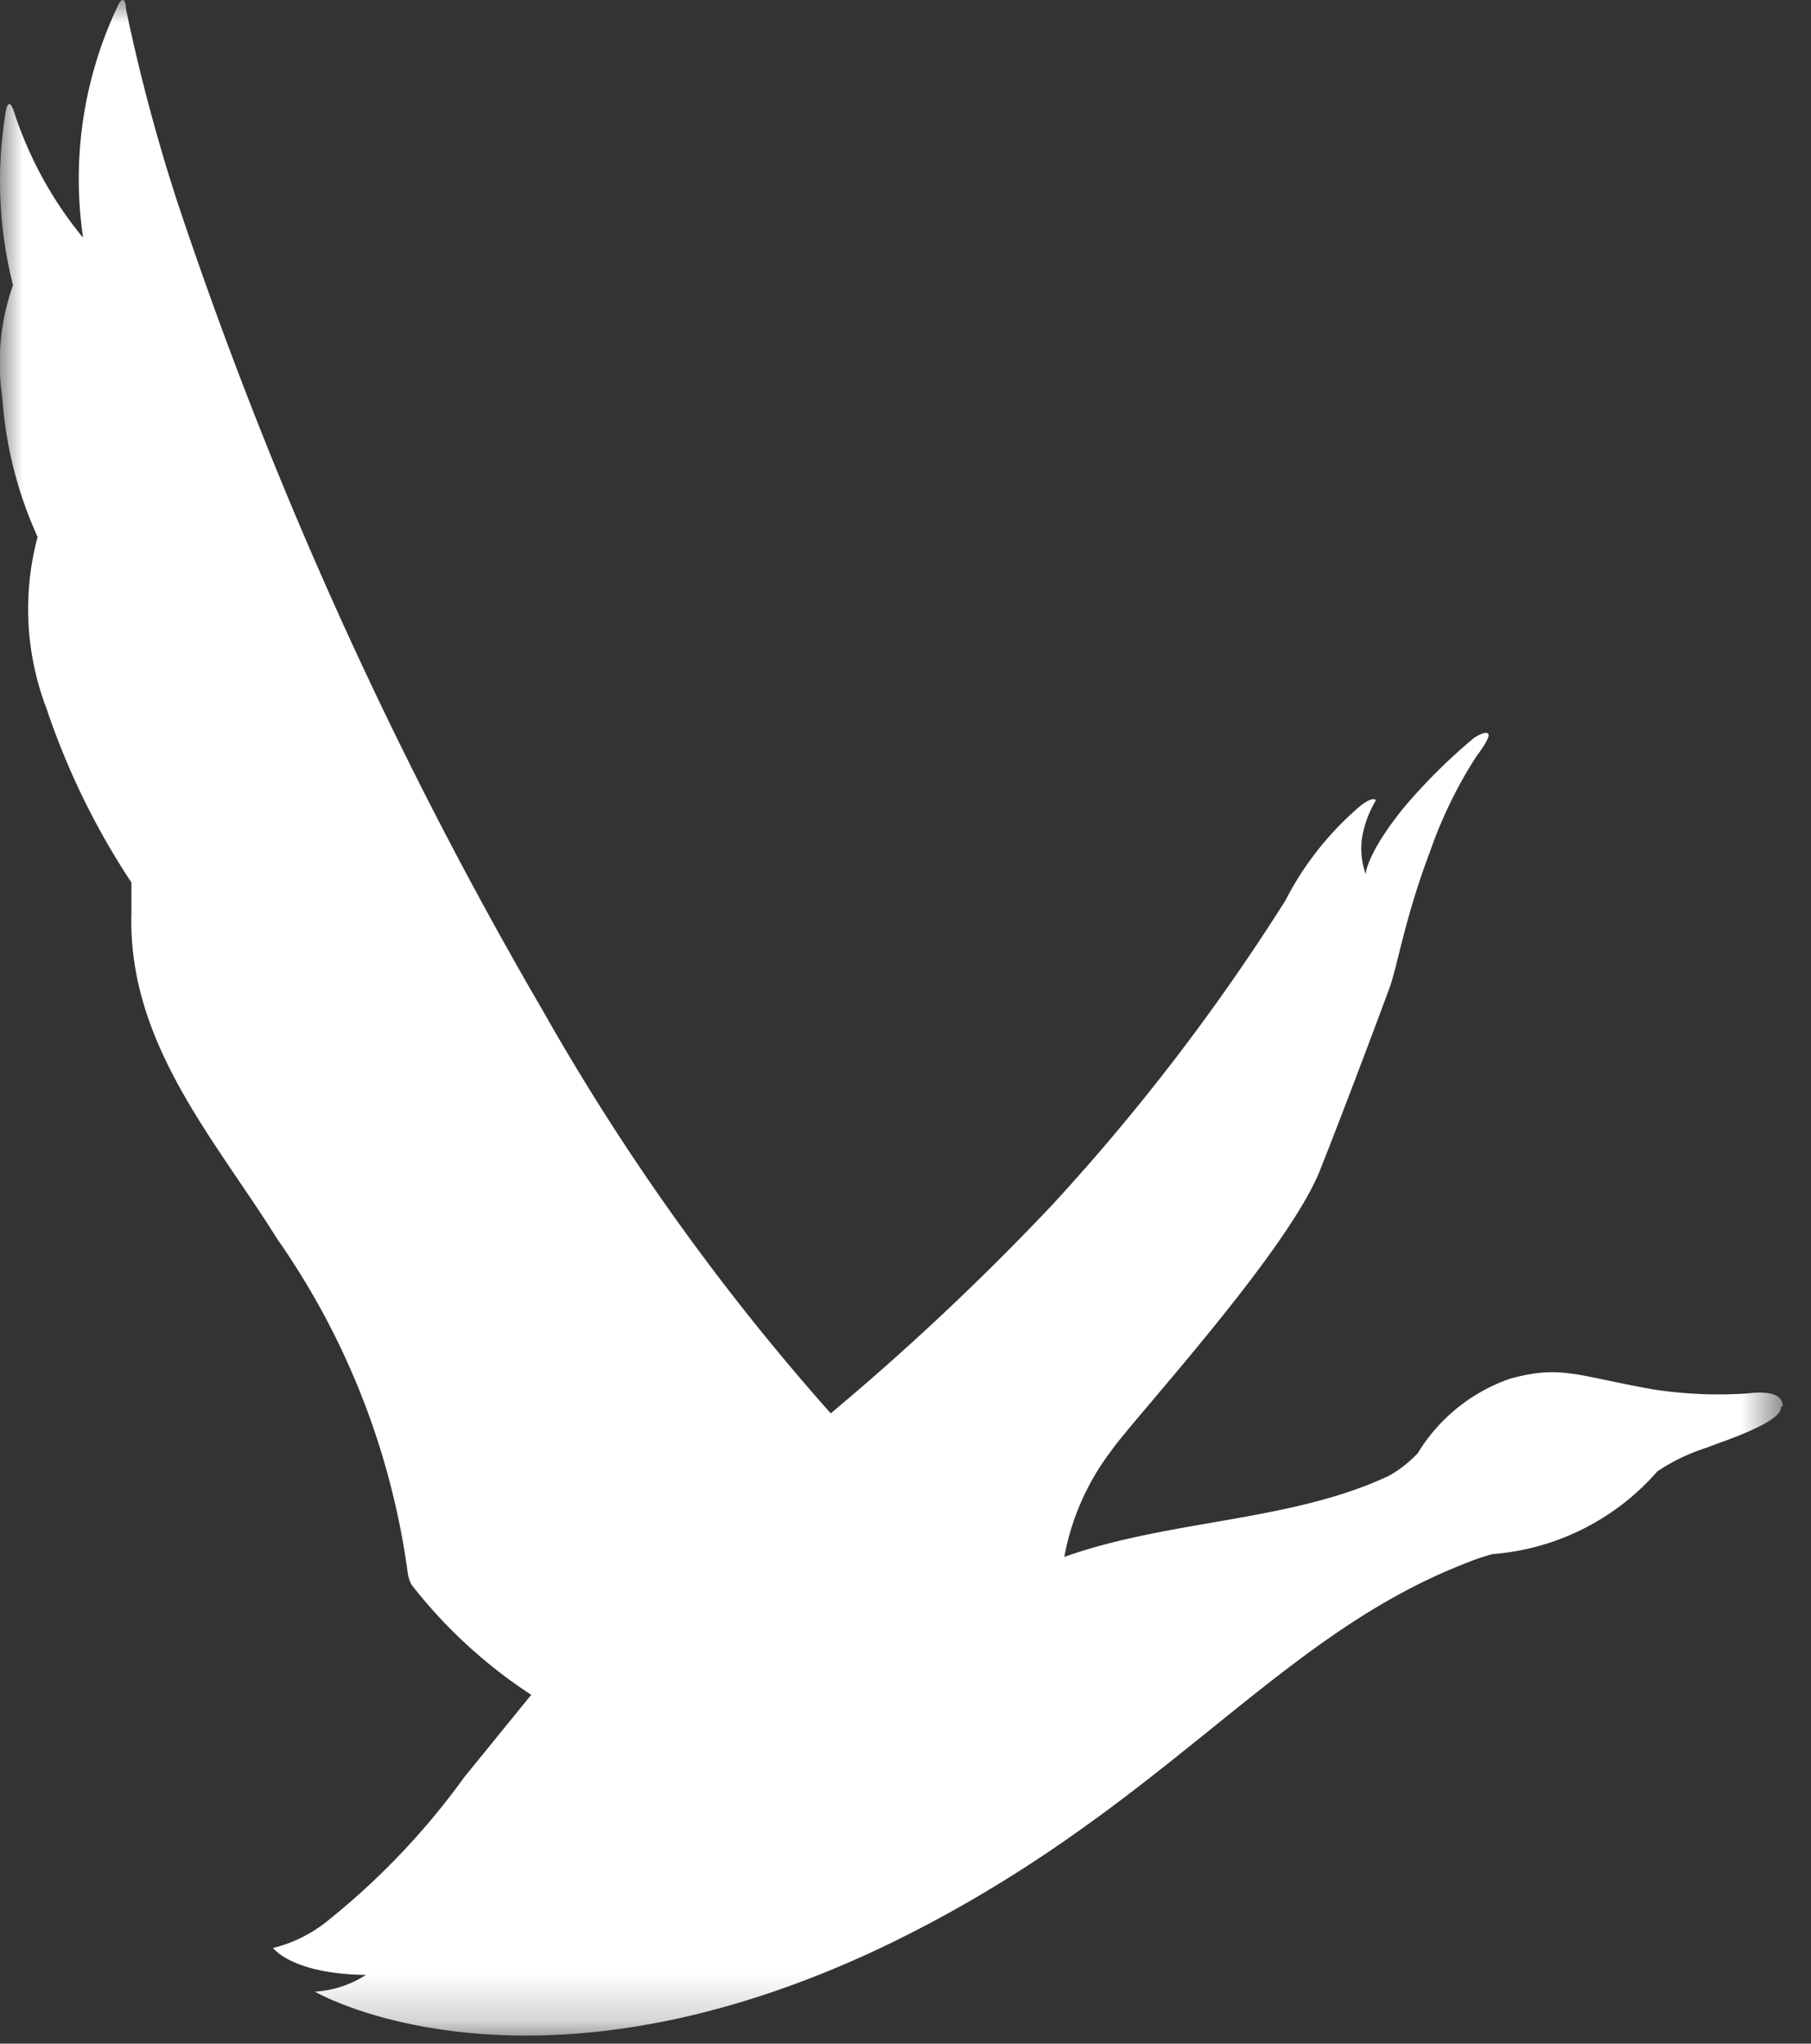 <svg xmlns="http://www.w3.org/2000/svg" xmlns:xlink="http://www.w3.org/1999/xlink" viewBox="0 0 39 44"><rect x="0" y="0" width="39" height="44" fill="#333333" stroke="none"/><defs><mask id="a" x="-13" y="-8" width="61" height="60" maskUnits="userSpaceOnUse"><polygon points="-13 -8 48 -8 48 52 -13 52 -13 -8" style="fill:#fff"/></mask><mask id="b" x="0" y="0" width="38.39" height="43.82" maskUnits="userSpaceOnUse"><polygon points="0 0 38.39 0 38.39 43.82 0 43.82 0 0" style="fill:#fff"/></mask></defs><g style="mask:url(#a)"><g style="mask:url(#b)"><path d="M38.39,30.27c0-.23-.25-.33-.75-.27a9.25,9.25,0,0,1-2-.08c-1.67-.29-2-.54-3.11-.24a3.77,3.77,0,0,0-2,1.61,2.68,2.68,0,0,1-.61.48c-2.12,1-4.72.94-7,1.75a5.35,5.35,0,0,1,1-2.27c.44-.65,3.85-4.33,4.52-6.09.4-1,1.22-3.17,1.49-3.91.17-.48.33-1.5.86-2.9a9.67,9.67,0,0,1,1-2.06s.32-.41.26-.49-.31.09-.31.09a12.26,12.26,0,0,0-1.51,1.5c-.81,1-.82,1.43-.82,1.43a1.65,1.65,0,0,1-.08-.77,2.34,2.34,0,0,1,.3-.82c-.06-.09-.31.1-.31.1a6.67,6.67,0,0,0-1.64,2.06,45.68,45.68,0,0,1-5,6.53,55.78,55.78,0,0,1-4.79,4.51,50.49,50.49,0,0,1-6.2-8.67A93.09,93.09,0,0,1,3.81,4.32,39.58,39.58,0,0,1,2.71.18V.12c-.05-.28-.17,0-.17,0a8.67,8.67,0,0,0-.75,5A8.29,8.29,0,0,1,.29,2.37c-.11-.29-.16,0-.16,0A9.1,9.1,0,0,0,.28,6.14,5,5,0,0,0,.05,8.56a8.67,8.67,0,0,0,.76,3A6,6,0,0,0,1,15.25,16,16,0,0,0,2.83,19c0,.22,0,.44,0,.66-.08,2.8,1.81,4.88,3.13,7a16.37,16.37,0,0,1,2.82,7.2.71.71,0,0,0,.09.27,10.66,10.66,0,0,0,2.57,2.36L10,38.26a15.81,15.81,0,0,1-3,3.14,3,3,0,0,1-1.12.54h0s.4.56,2,.58a2.26,2.26,0,0,1-1.1.36s4.61,2.69,12.31-1c5.92-2.86,8.28-6.58,12.44-8.21a5,5,0,0,1,.61-.21,5.24,5.24,0,0,0,3.55-1.78,4.17,4.17,0,0,1,1.06-.51l.21-.08c1.22-.43,1.4-.66,1.39-.79" style="fill:#fff"/></g></g></svg>